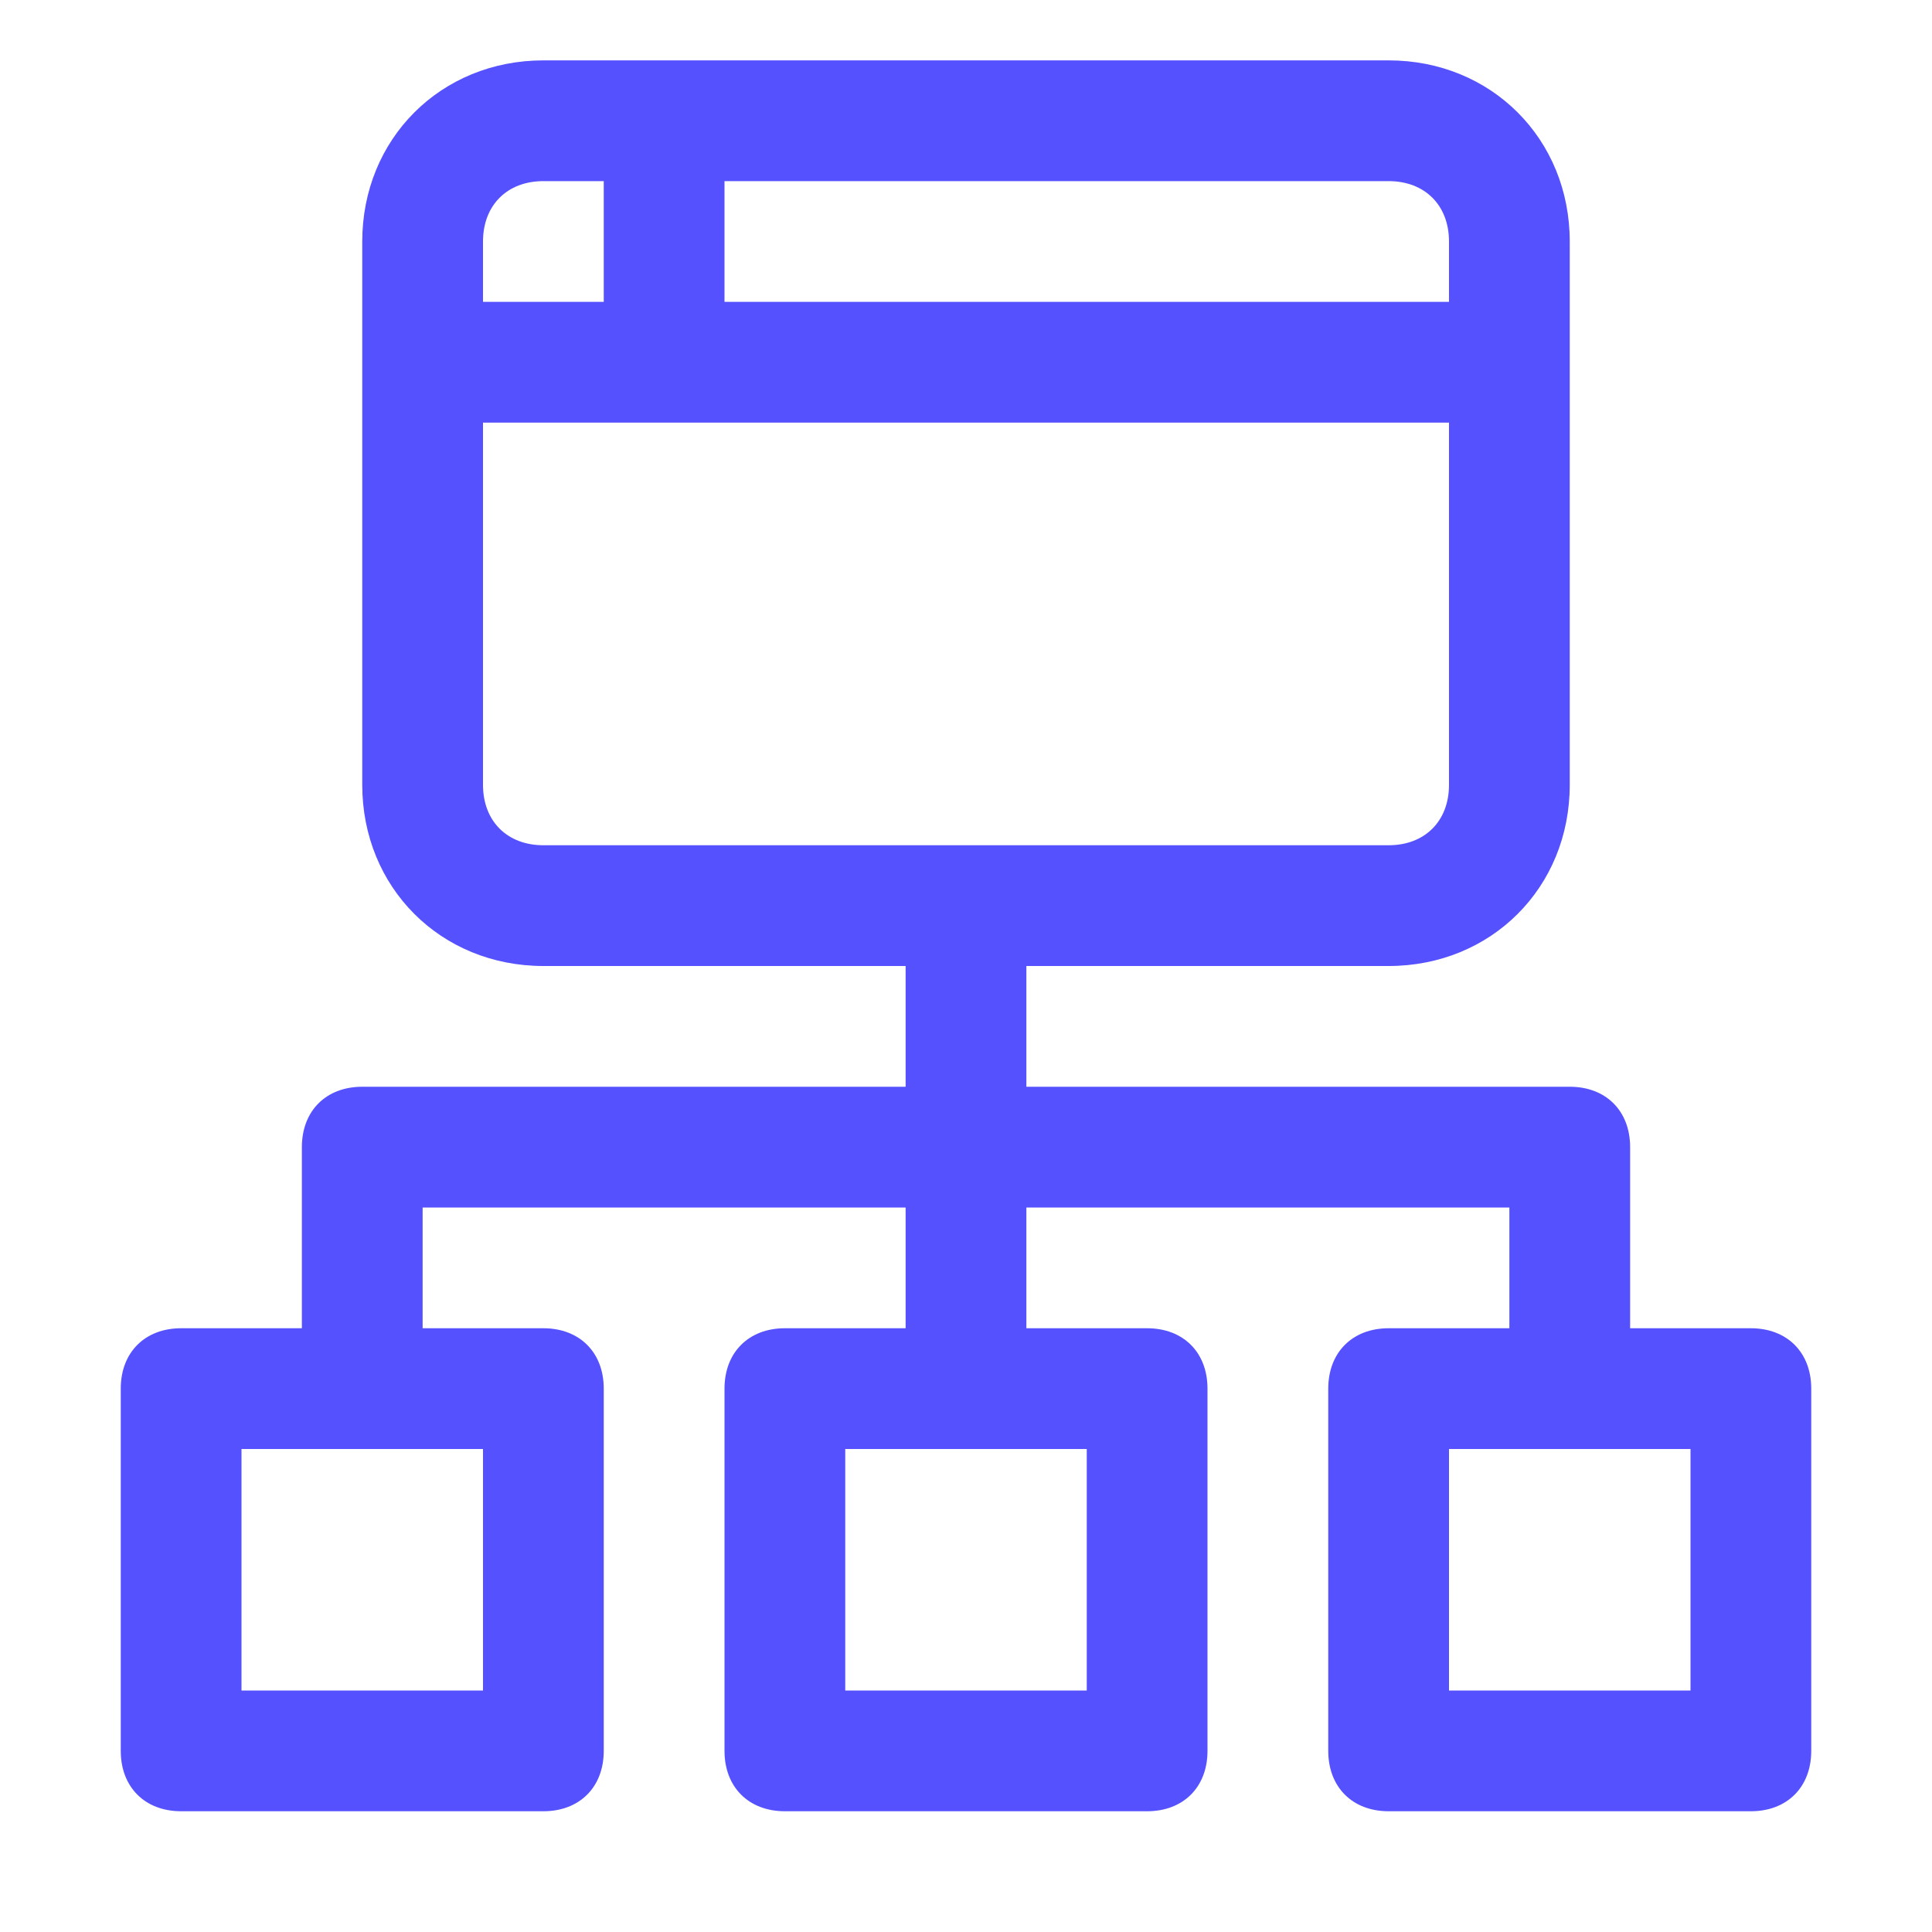 <?xml version="1.0" encoding="utf-8"?>
<!-- Generator: Adobe Illustrator 25.2.1, SVG Export Plug-In . SVG Version: 6.00 Build 0)  -->
<svg version="1.1" id="Icons" xmlns="http://www.w3.org/2000/svg" xmlns:xlink="http://www.w3.org/1999/xlink" x="0px" y="0px"
	 viewBox="0 0 32 32" style="enable-background:new 0 0 32 32;" xml:space="preserve">
<style type="text/css">
	.st0{fill:#5551FF;}
</style>
<path class="st0" d="M29,22h-2v-3c0-0.6-0.4-1-1-1h-9v-2h6c1.7,0,3-1.3,3-3V4c0-1.7-1.3-3-3-3H9C7.3,1,6,2.3,6,4v9c0,1.7,1.3,3,3,3
	h6v2H6c-0.6,0-1,0.4-1,1v3H3c-0.6,0-1,0.4-1,1v6c0,0.6,0.4,1,1,1h6c0.6,0,1-0.4,1-1v-6c0-0.6-0.4-1-1-1H7v-2h8v2h-2
	c-0.6,0-1,0.4-1,1v6c0,0.6,0.4,1,1,1h6c0.6,0,1-0.4,1-1v-6c0-0.6-0.4-1-1-1h-2v-2h8v2h-2c-0.6,0-1,0.4-1,1v6c0,0.6,0.4,1,1,1h6
	c0.6,0,1-0.4,1-1v-6C30,22.4,29.6,22,29,22z M24,4v1H12V3h11C23.6,3,24,3.4,24,4z M9,3h1v2H8V4C8,3.4,8.4,3,9,3z M8,13V7h16v6
	c0,0.6-0.4,1-1,1H9C8.4,14,8,13.6,8,13z M8,28H4v-4h4V28z M18,28h-4v-4h4V28z M28,28h-4v-4h4V28z"/>
</svg>
